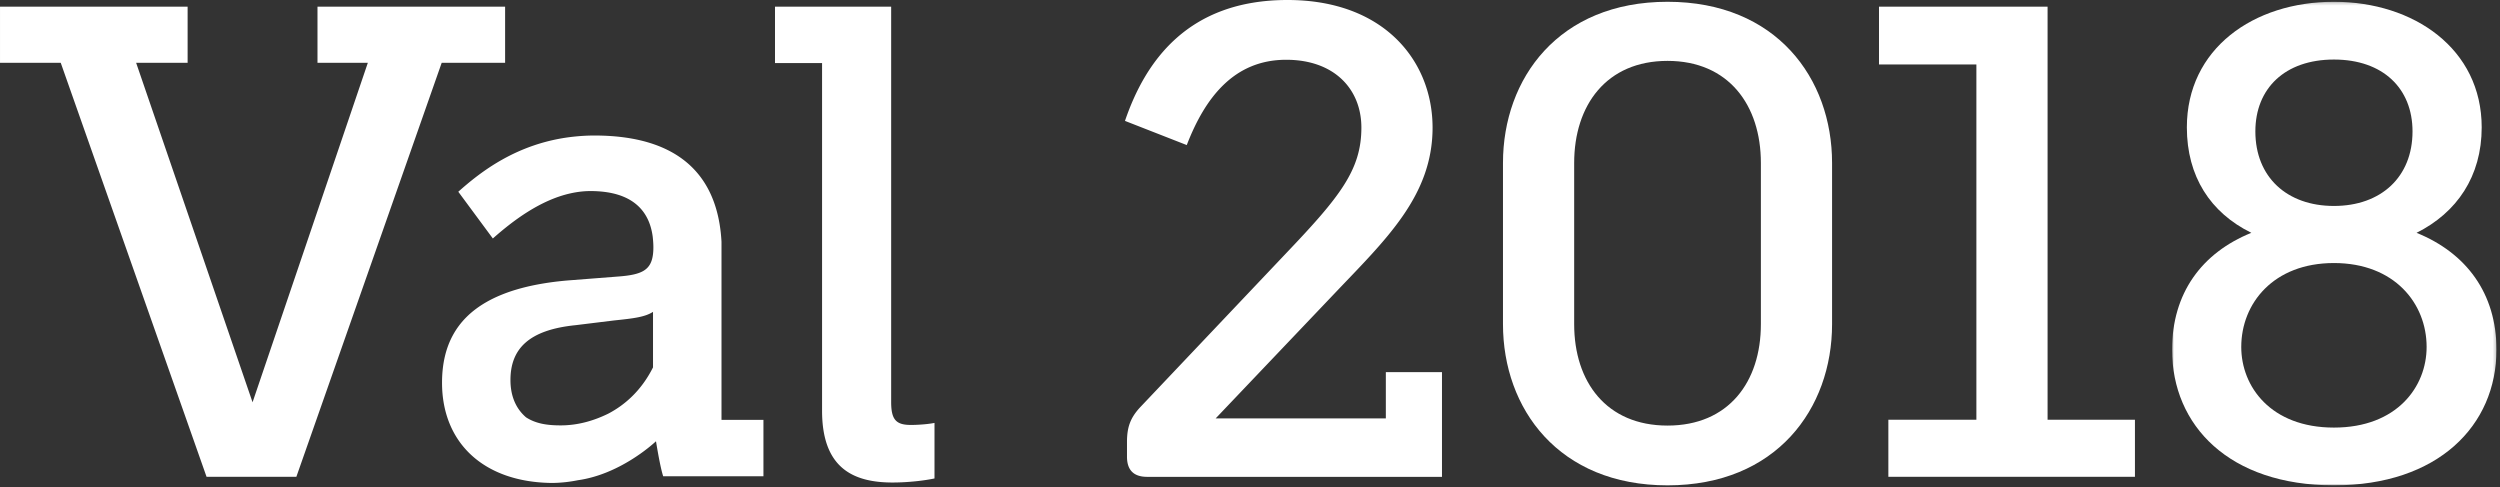 <svg xmlns="http://www.w3.org/2000/svg" xmlns:xlink="http://www.w3.org/1999/xlink" viewBox="0 0 847 165">
    <rect x="0" y="0" width="847" height="165" fill="#333333" stroke="none"/>
    <defs>
        <path id="a" d="M.9.17h109.904V164H.901z"/>
    </defs>
    <g fill="none" fill-rule="evenodd">
        <path fill="#FFF" d="M596.587 109.826V55.215c0-19.568-10.922-34.587-31.63-34.587-20.705 0-31.628 15.019-31.628 34.587v54.61c0 19.568 10.923 34.359 31.629 34.359 20.707 0 31.629-14.791 31.629-34.358m-87.377 0V55.215c0-28.67 18.886-54.61 55.748-54.61 36.86 0 55.747 25.94 55.747 54.61v54.61c0 28.67-18.886 54.61-55.747 54.61-36.862 0-55.748-25.94-55.748-54.61"/>
        <g transform="translate(735 .435)">
            <mask id="b" fill="#fff">
                <use xlink:href="#a"/>
            </mask>
            <path fill="#FFF" d="M29.117 44.085c0 15.473 10.693 25.256 26.622 25.256 15.928 0 26.622-9.783 26.622-25.256 0-14.563-10.012-24.347-26.622-24.347s-26.622 9.784-26.622 24.347m58.022 73.041c0-14.79-10.921-28.443-31.4-28.443-20.48 0-31.401 13.652-31.401 28.443 0 13.425 10.01 27.304 31.4 27.304s31.4-13.879 31.4-27.304m23.667.91c0 25.712-19.796 45.964-55.066 45.964C20.243 164 .9 143.748.9 118.036c0-19.114 10.012-32.766 26.85-39.593C13.87 71.617 5.908 59.33 5.908 42.72 5.908 16.097 28.433.17 55.738.17c27.078 0 50.06 15.928 50.06 42.55 0 16.611-8.42 28.898-22.072 35.724 16.838 6.827 27.079 20.48 27.079 39.593" mask="url(#b)"/>
        </g>
        <path fill="#FFF" d="M308.578 143.97c-5.048 0-6.653-1.836-6.653-7.803V2.268H262.57V21.36h15.947v117.792c0 19.046 10.097 24.324 23.864 24.324 5.509 0 11.016-.689 14.227-1.377v-18.817c-2.294.46-5.736.69-8.031.69M178.237 141.402c-3.462-2.955-5.294-7.252-5.294-12.639 0-10.557 6.196-16.983 22.031-18.589l13.081-1.607c6.561-.679 10.44-1.14 13.187-2.912v18.812c-4.063 8.096-9.789 12.876-15.199 15.698-4.736 2.316-10.14 3.955-16.042 3.955-4.48 0-8.369-.528-11.764-2.718zm66.207.857V81.92c-.881-16.423-8.177-28.062-23.202-33.143-5.543-1.874-12.13-2.862-19.843-2.862-2.641 0-5.159.17-7.583.45-18.846 2.178-31.225 12.091-38.545 18.598l11.704 15.835.071-.06c6.623-5.86 15.882-12.927 26.242-15.229 2.201-.489 4.449-.776 6.735-.776 14.342 0 19.967 6.76 21.11 15.421.019.091.109 1.086.109 1.086.074.835.124 1.68.124 2.541 0 .83-.044 1.58-.124 2.275-.626 5.46-3.818 6.983-11.351 7.594l-17.672 1.377c-11.62 1.014-20.715 3.463-27.488 7.354-10.082 5.791-14.968 14.808-14.968 27.3 0 20.274 14.031 33.747 37.355 33.946a46.632 46.632 0 0 0 8.815-.957l.003.01c13.779-1.999 24.685-11.672 26.315-13.18.889 5.478 1.77 9.85 2.436 11.85h33.965v-19.09h-14.208zM171.131 21.287V2.268h-63.566v19.019h17.052L85.565 136.292 46.126 21.287h17.44V2.268H.002v19.019h20.58l49.401 140.261h30.42l49.239-140.261zM693.72 142.206V2.268h-57.114v19.569H669.6v120.368h-29.824v19.341h83.542v-19.34zM469.522 126.072v15.688h-57.664l40.275-42.324c17.294-18.202 33.222-32.993 33.222-56.202C485.355 20.707 468.971 0 436.207 0c-33.905 0-48.24 20.935-55.066 40.96l20.933 8.19c6.145-15.928 15.928-28.898 33.677-28.898 16.382 0 25.484 10.011 25.484 22.982 0 14.335-7.28 23.437-25.484 42.55l-49.377 52.107c-3.414 3.641-4.55 6.826-4.55 11.833v5.005c0 4.551 2.275 6.826 6.825 6.826h99.893v-35.483h-19.02z"/>
    </g>
</svg>
